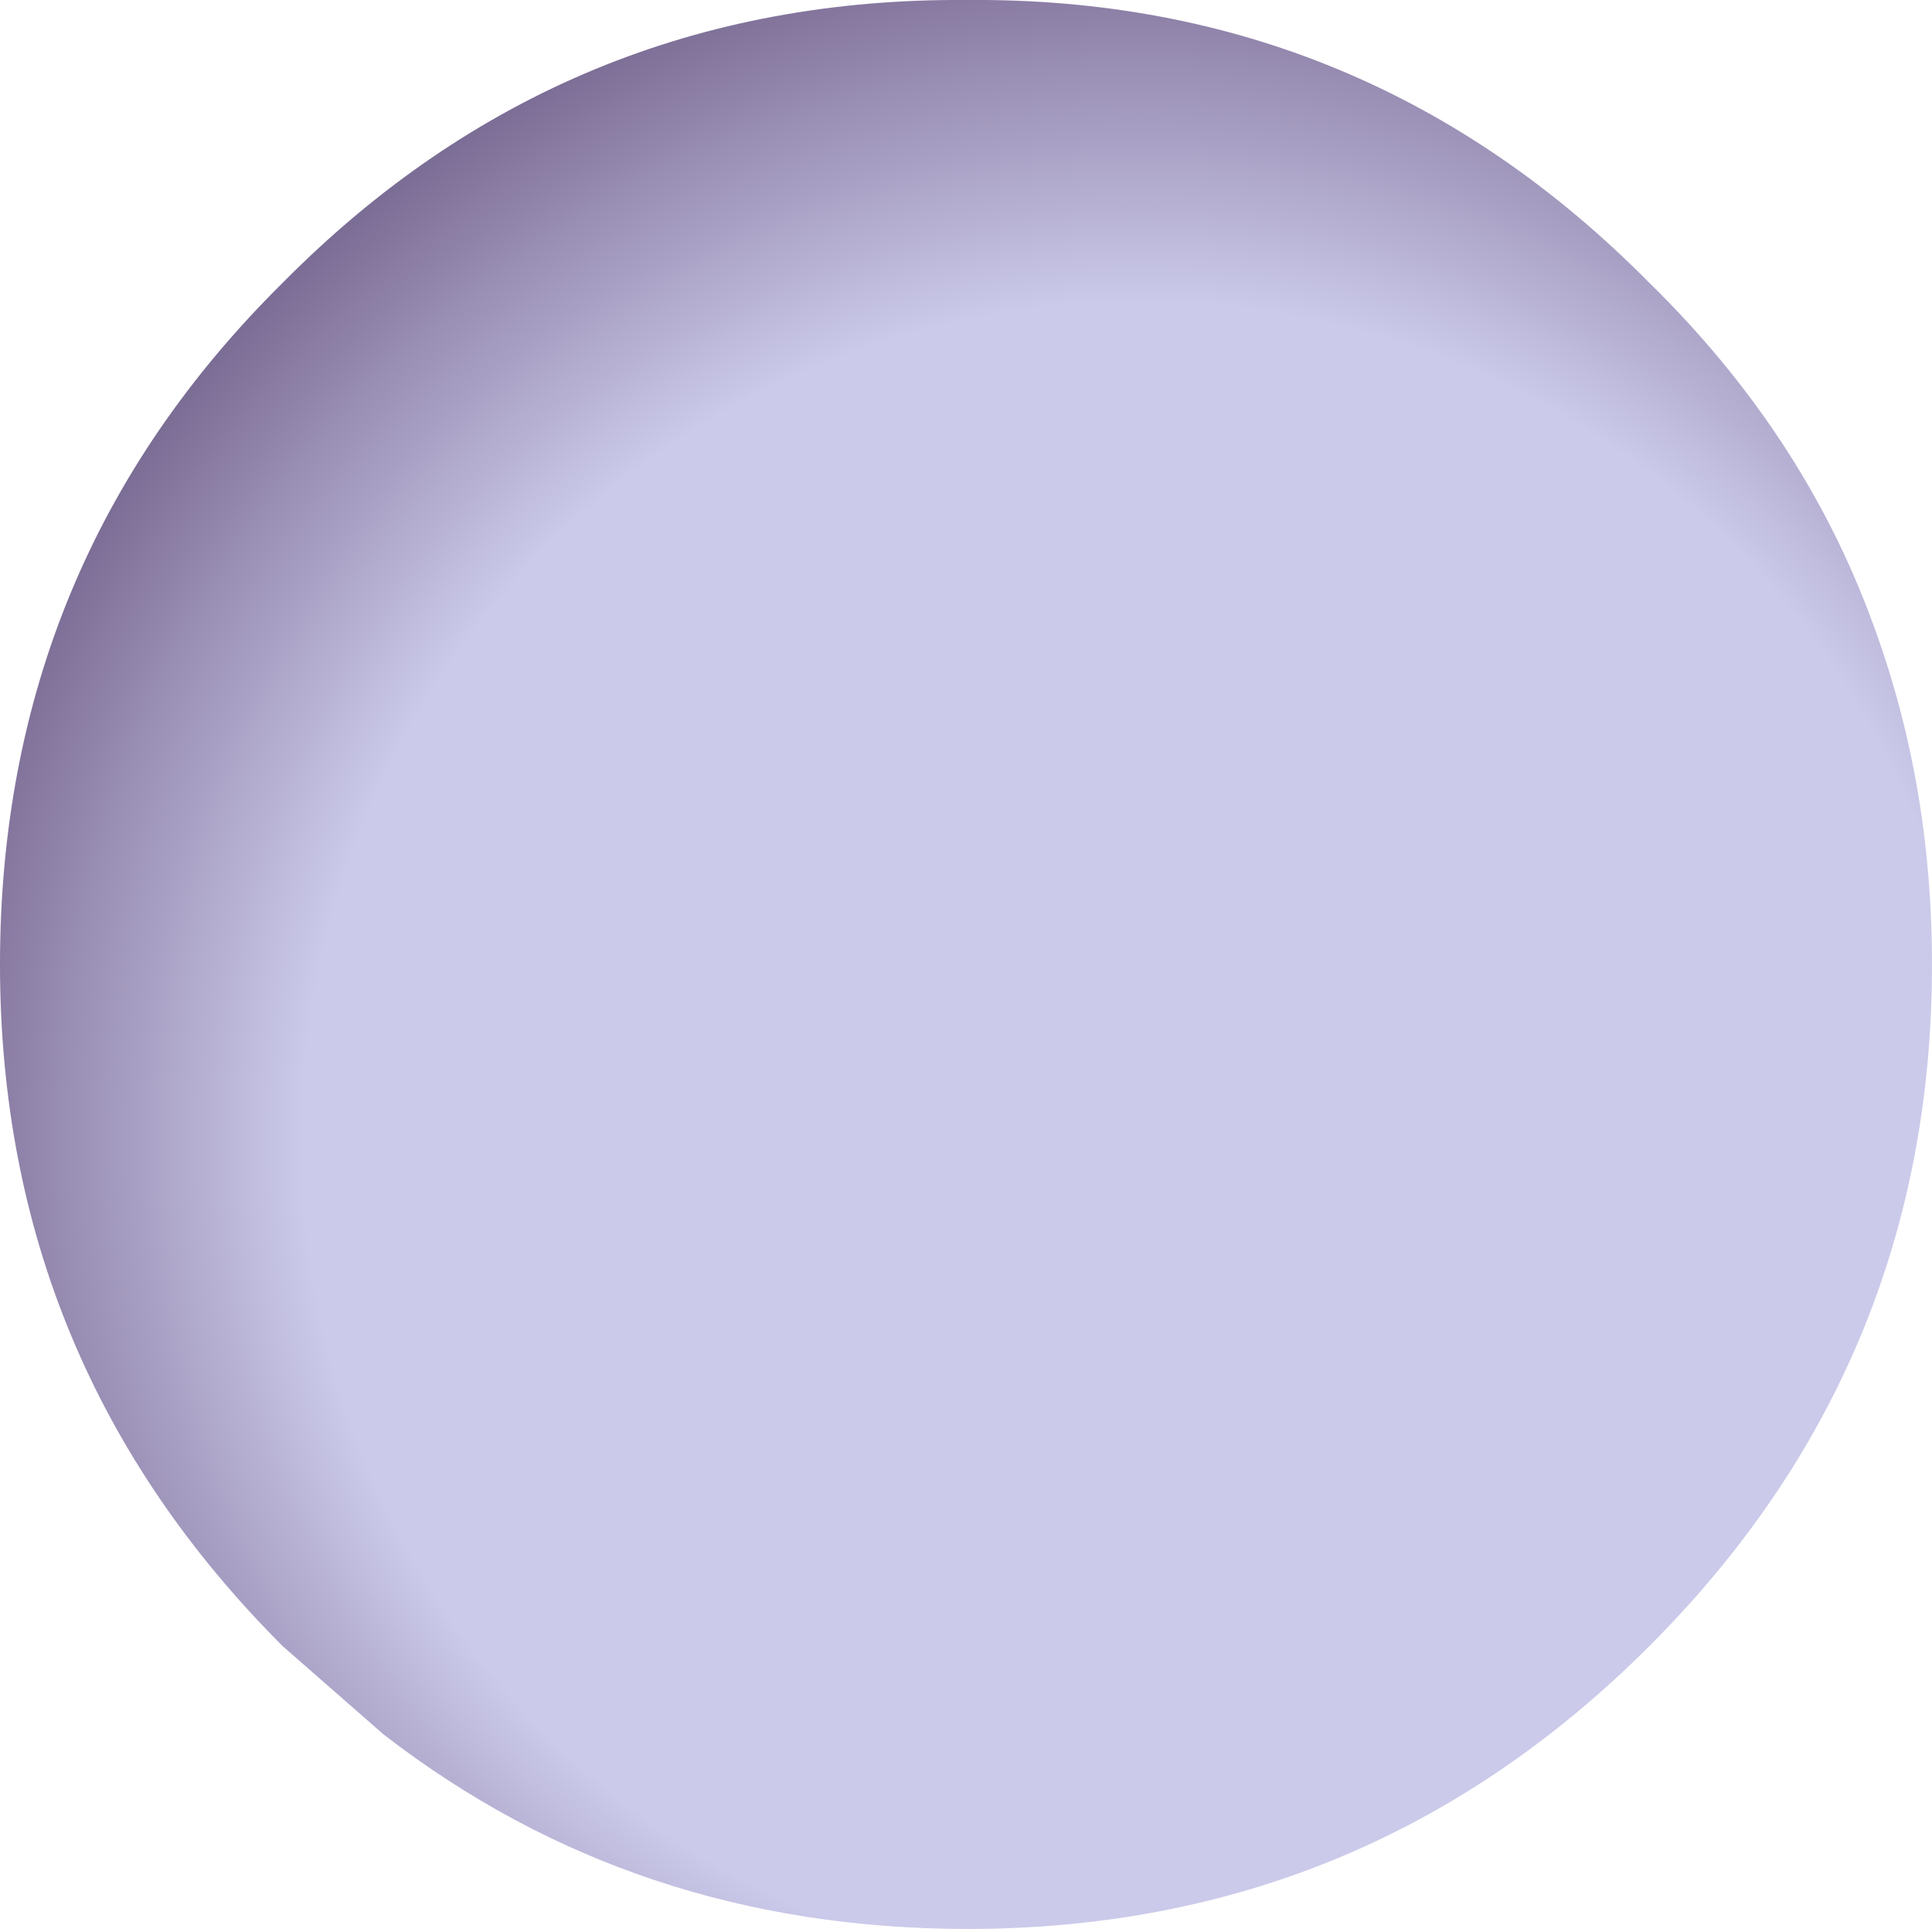 <?xml version="1.0" encoding="UTF-8" standalone="no"?>
<svg xmlns:xlink="http://www.w3.org/1999/xlink" height="30.7px" width="30.75px" xmlns="http://www.w3.org/2000/svg">
  <g transform="matrix(1.0, 0.0, 0.0, 1.0, 15.35, 15.35)">
    <path d="M10.9 -10.85 Q13.35 -8.45 14.45 -5.45 15.4 -2.9 15.4 0.0 15.4 6.35 10.9 10.85 6.4 15.35 0.05 15.35 -5.25 15.35 -9.25 12.25 L-10.85 10.85 Q-15.35 6.35 -15.35 0.0 -15.35 -6.4 -10.85 -10.85 -6.35 -15.4 0.05 -15.35 6.4 -15.4 10.9 -10.85" fill="url(#gradient0)" fill-rule="evenodd" stroke="none"/>
  </g>
  <defs>
    <radialGradient cx="0" cy="0" gradientTransform="matrix(0.025, 0.0, 0.0, -0.025, 2.8, 2.8)" gradientUnits="userSpaceOnUse" id="gradient0" r="819.2" spreadMethod="pad">
      <stop offset="0.651" stop-color="#cbcaea"/>
      <stop offset="0.91" stop-color="#85769e"/>
      <stop offset="1.0" stop-color="#675c83"/>
    </radialGradient>
  </defs>
</svg>
